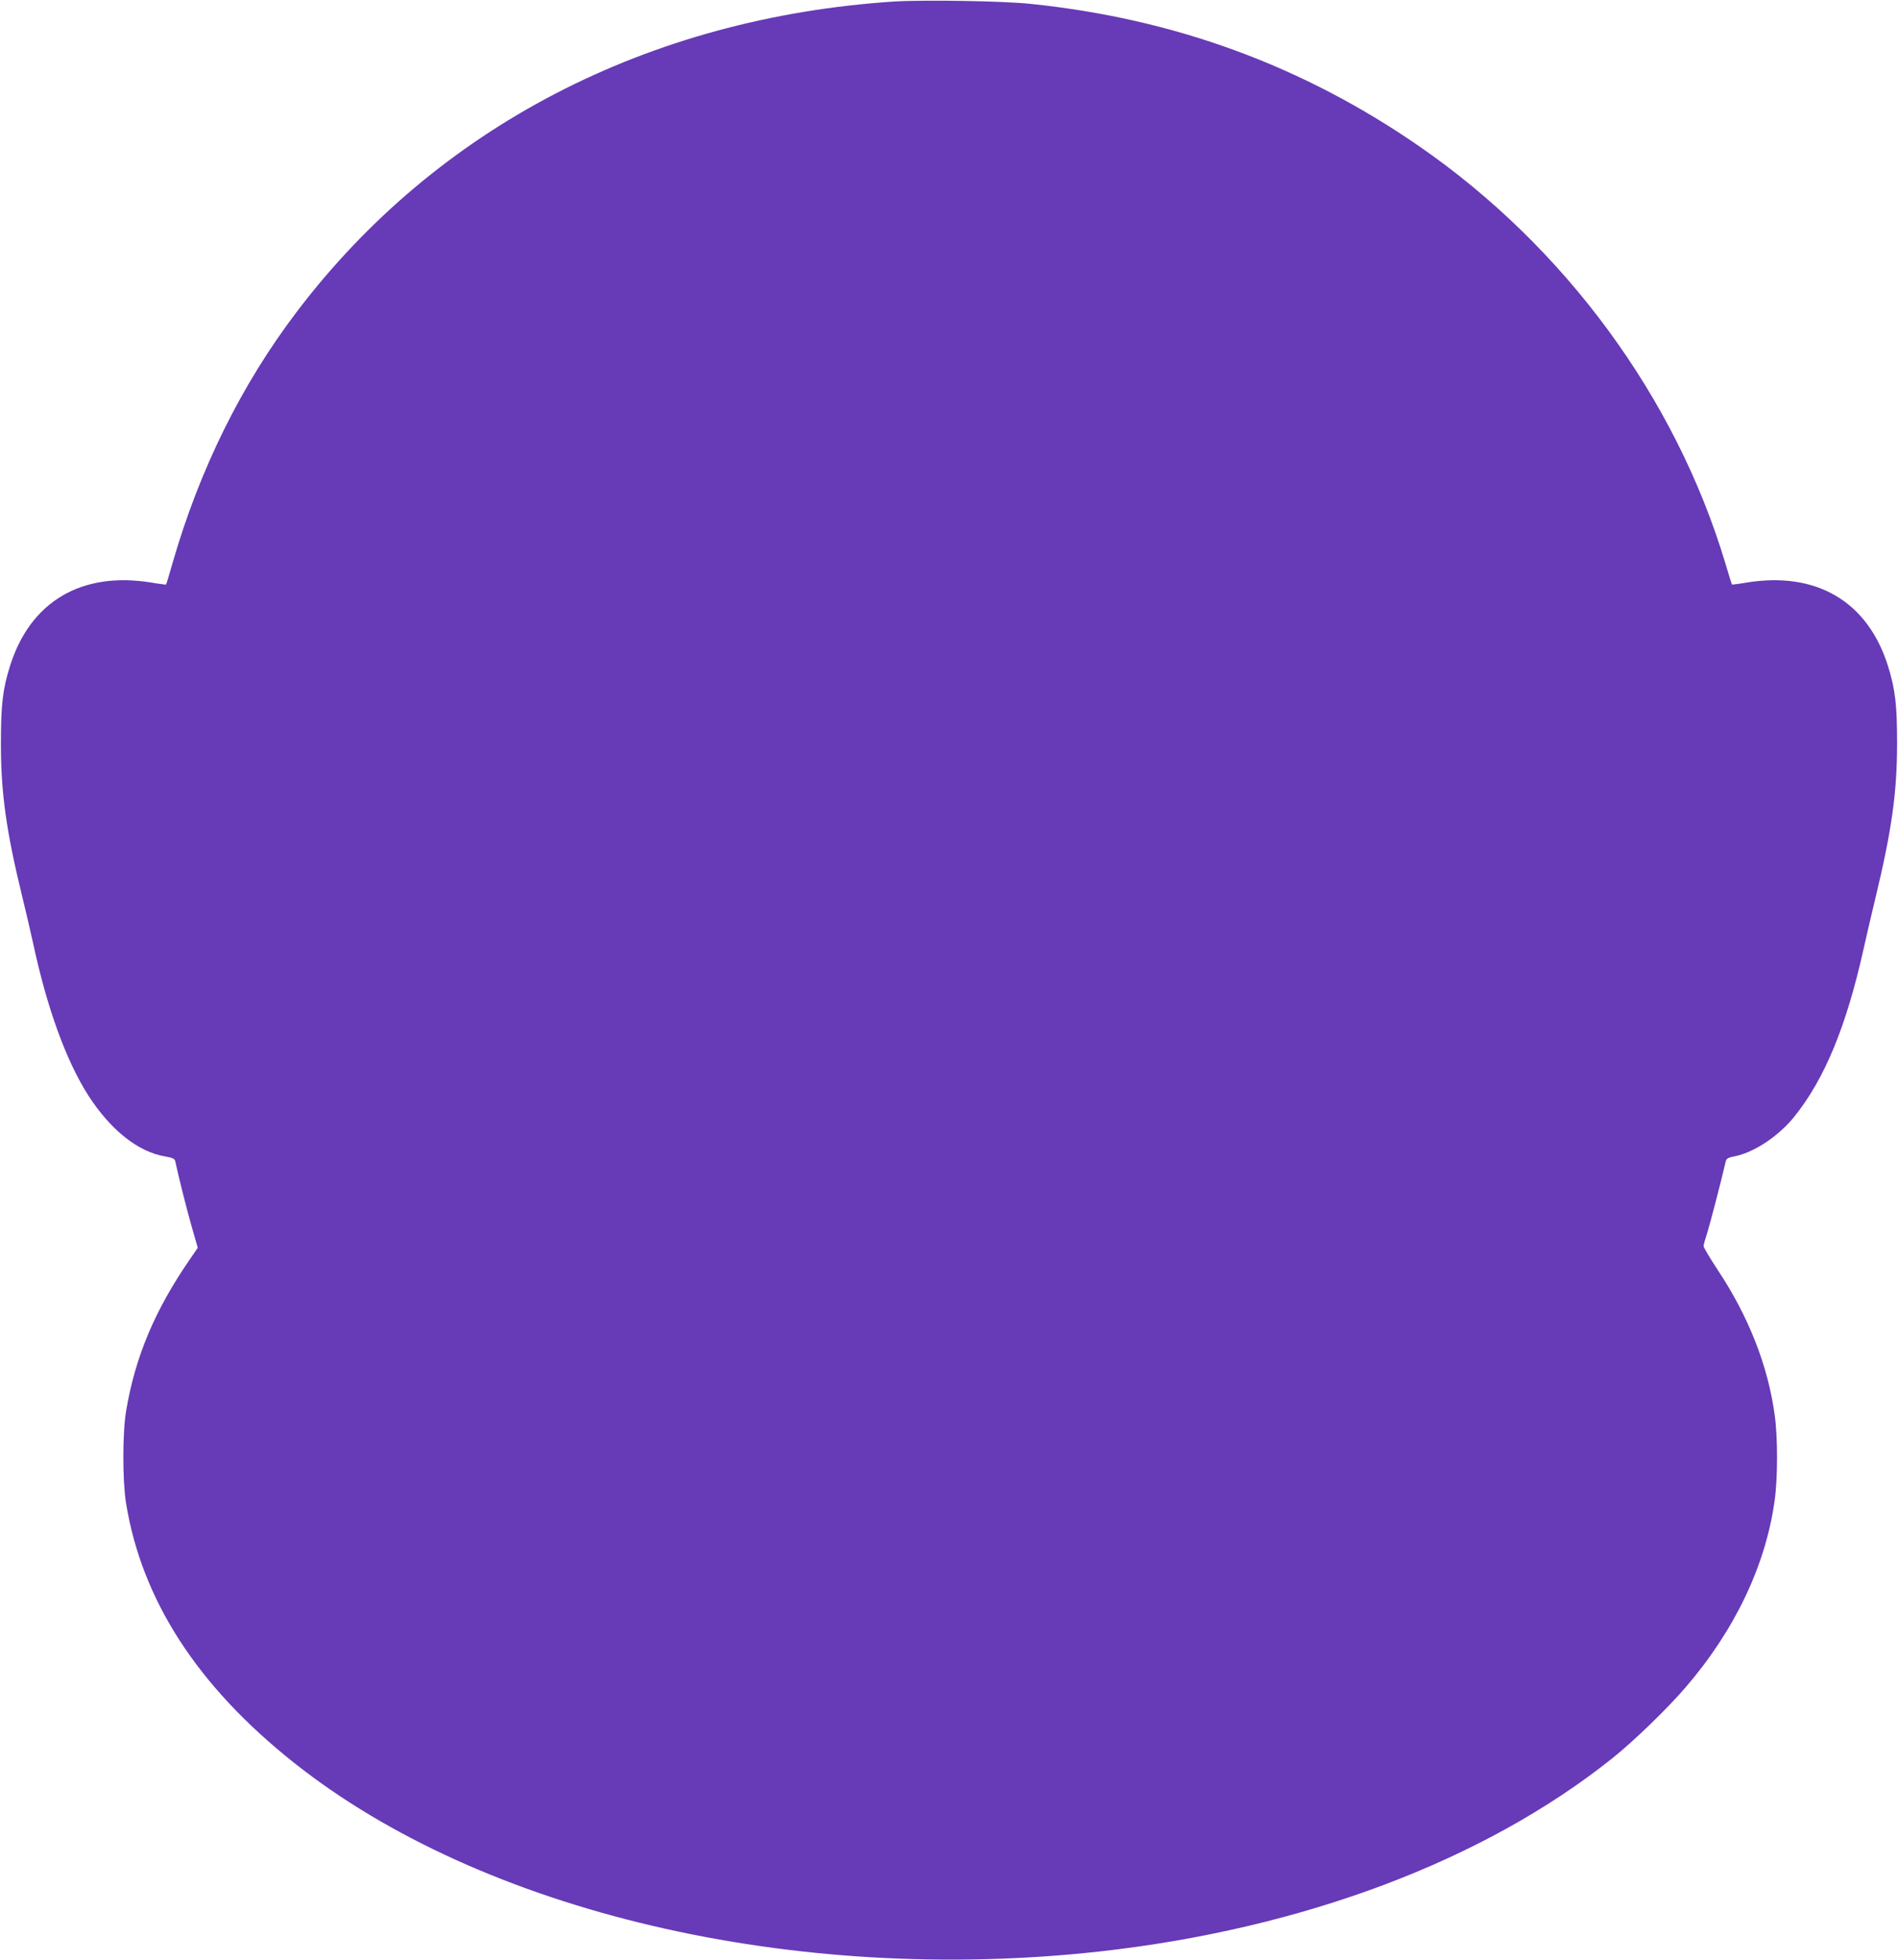 <?xml version="1.0" standalone="no"?>
<!DOCTYPE svg PUBLIC "-//W3C//DTD SVG 20010904//EN"
 "http://www.w3.org/TR/2001/REC-SVG-20010904/DTD/svg10.dtd">
<svg version="1.0" xmlns="http://www.w3.org/2000/svg"
 width="1240pt" height="1280pt" viewBox="0 0 1240 1280"
 preserveAspectRatio="xMidYMid meet">
<g transform="translate(0,1280) scale(0.1,-0.1)"
fill="#673ab7" stroke="none">
<path d="M5840 12790 c-1607 -106 -2987 -822 -3900 -2025 -362 -476 -635
-1028 -812 -1640 -22 -77 -41 -141 -43 -143 -1 -1 -44 4 -96 13 -456 74 -790
-123 -923 -543 -49 -155 -60 -255 -60 -512 0 -320 35 -569 139 -995 24 -99 56
-234 70 -300 92 -430 217 -773 362 -1000 145 -225 324 -368 500 -398 51 -9 65
-15 68 -32 22 -103 73 -306 106 -422 l41 -143 -48 -70 c-231 -334 -360 -639
-420 -995 -24 -142 -24 -453 -1 -600 102 -633 465 -1196 1096 -1697 1230 -978
3266 -1455 5266 -1234 1328 148 2513 594 3350 1263 138 110 360 325 479 464
320 372 522 796 580 1218 21 146 21 416 0 562 -44 319 -170 640 -369 940 -52
79 -95 151 -95 160 0 9 9 42 20 75 16 46 95 350 125 480 4 17 17 24 60 32 127
26 286 132 388 259 198 247 339 588 452 1094 20 90 56 245 80 344 104 432 139
680 139 1000 0 252 -12 354 -60 507 -133 420 -467 617 -923 543 -52 -9 -95
-14 -96 -13 -1 2 -21 64 -43 139 -324 1081 -1048 2067 -2002 2725 -762 526
-1601 833 -2540 929 -184 19 -696 27 -890 15z"/>
</g>
</svg>
